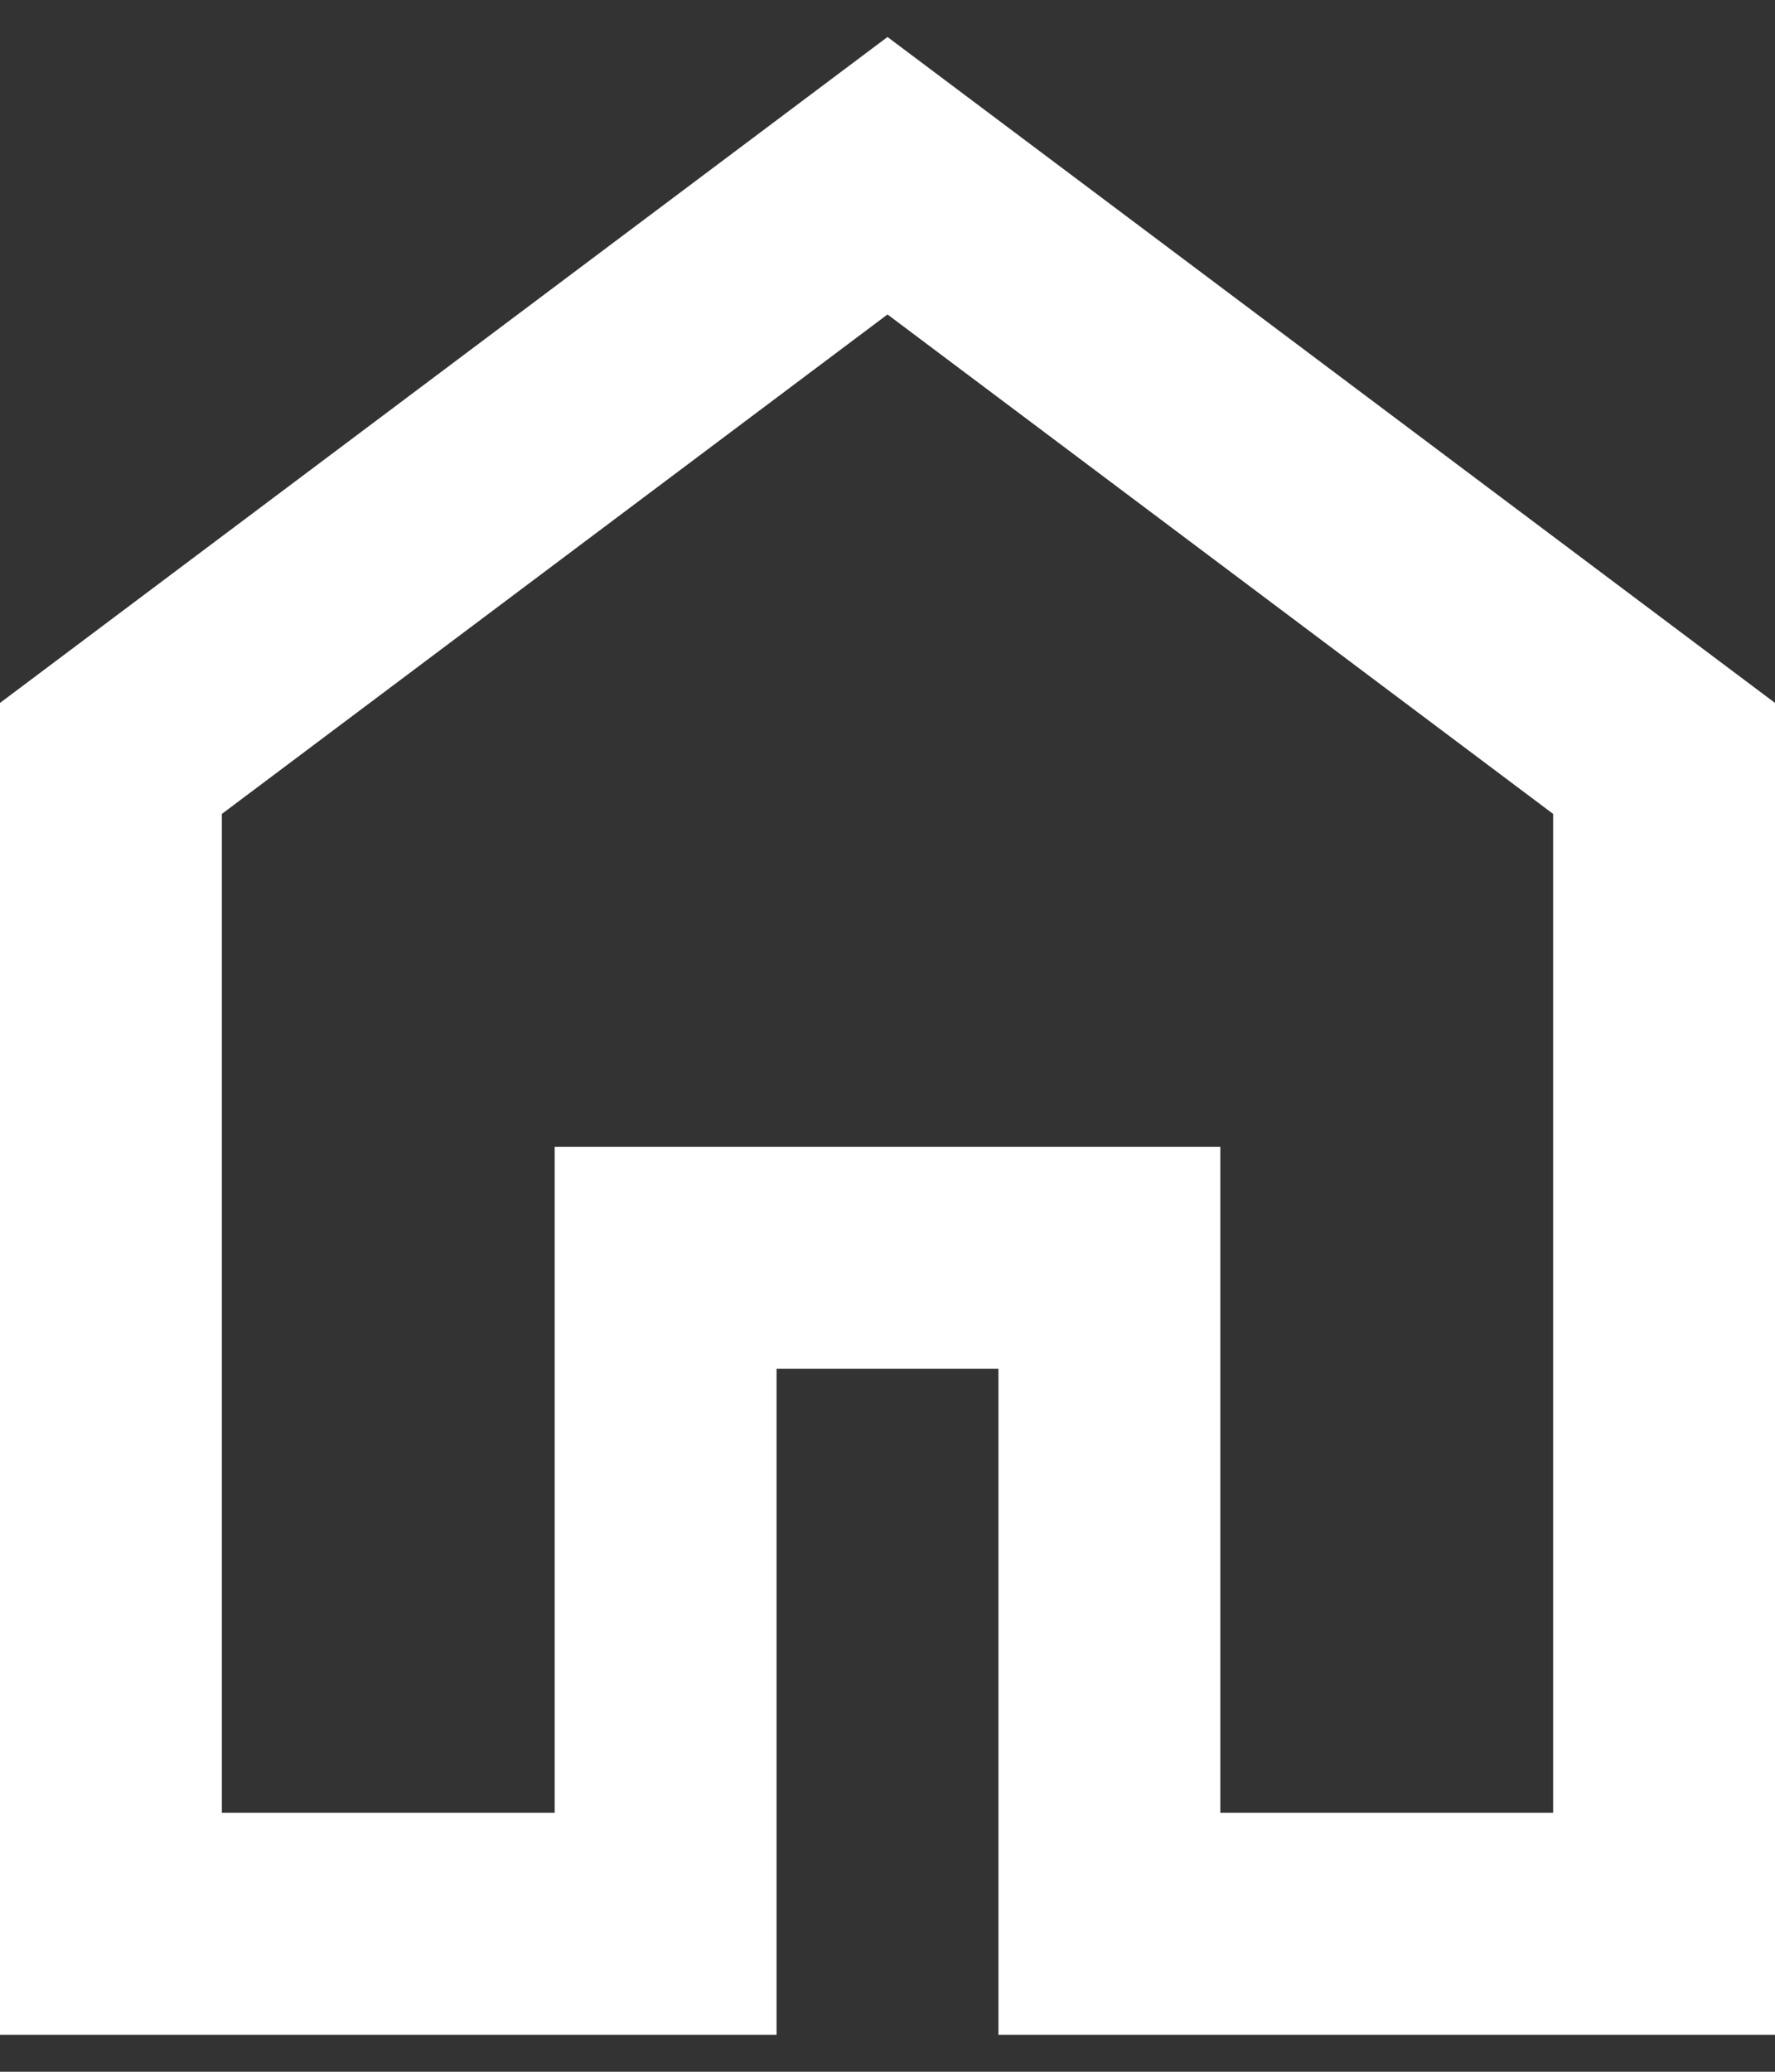<svg width="12" height="14" viewBox="0 0 12 14" fill="none" xmlns="http://www.w3.org/2000/svg">
<rect x="0" y="0" width="12" height="14" fill="#333333" stroke="none"/>
<path d="M1.5 12.25H3.75V7.75H8.25V12.25H10.5V5.5L6 2.125L1.5 5.5V12.25ZM0 13.75V4.75L6 0.25L12 4.75V13.75H6.75V9.25H5.25V13.75H0Z" fill="white"/>
</svg>
